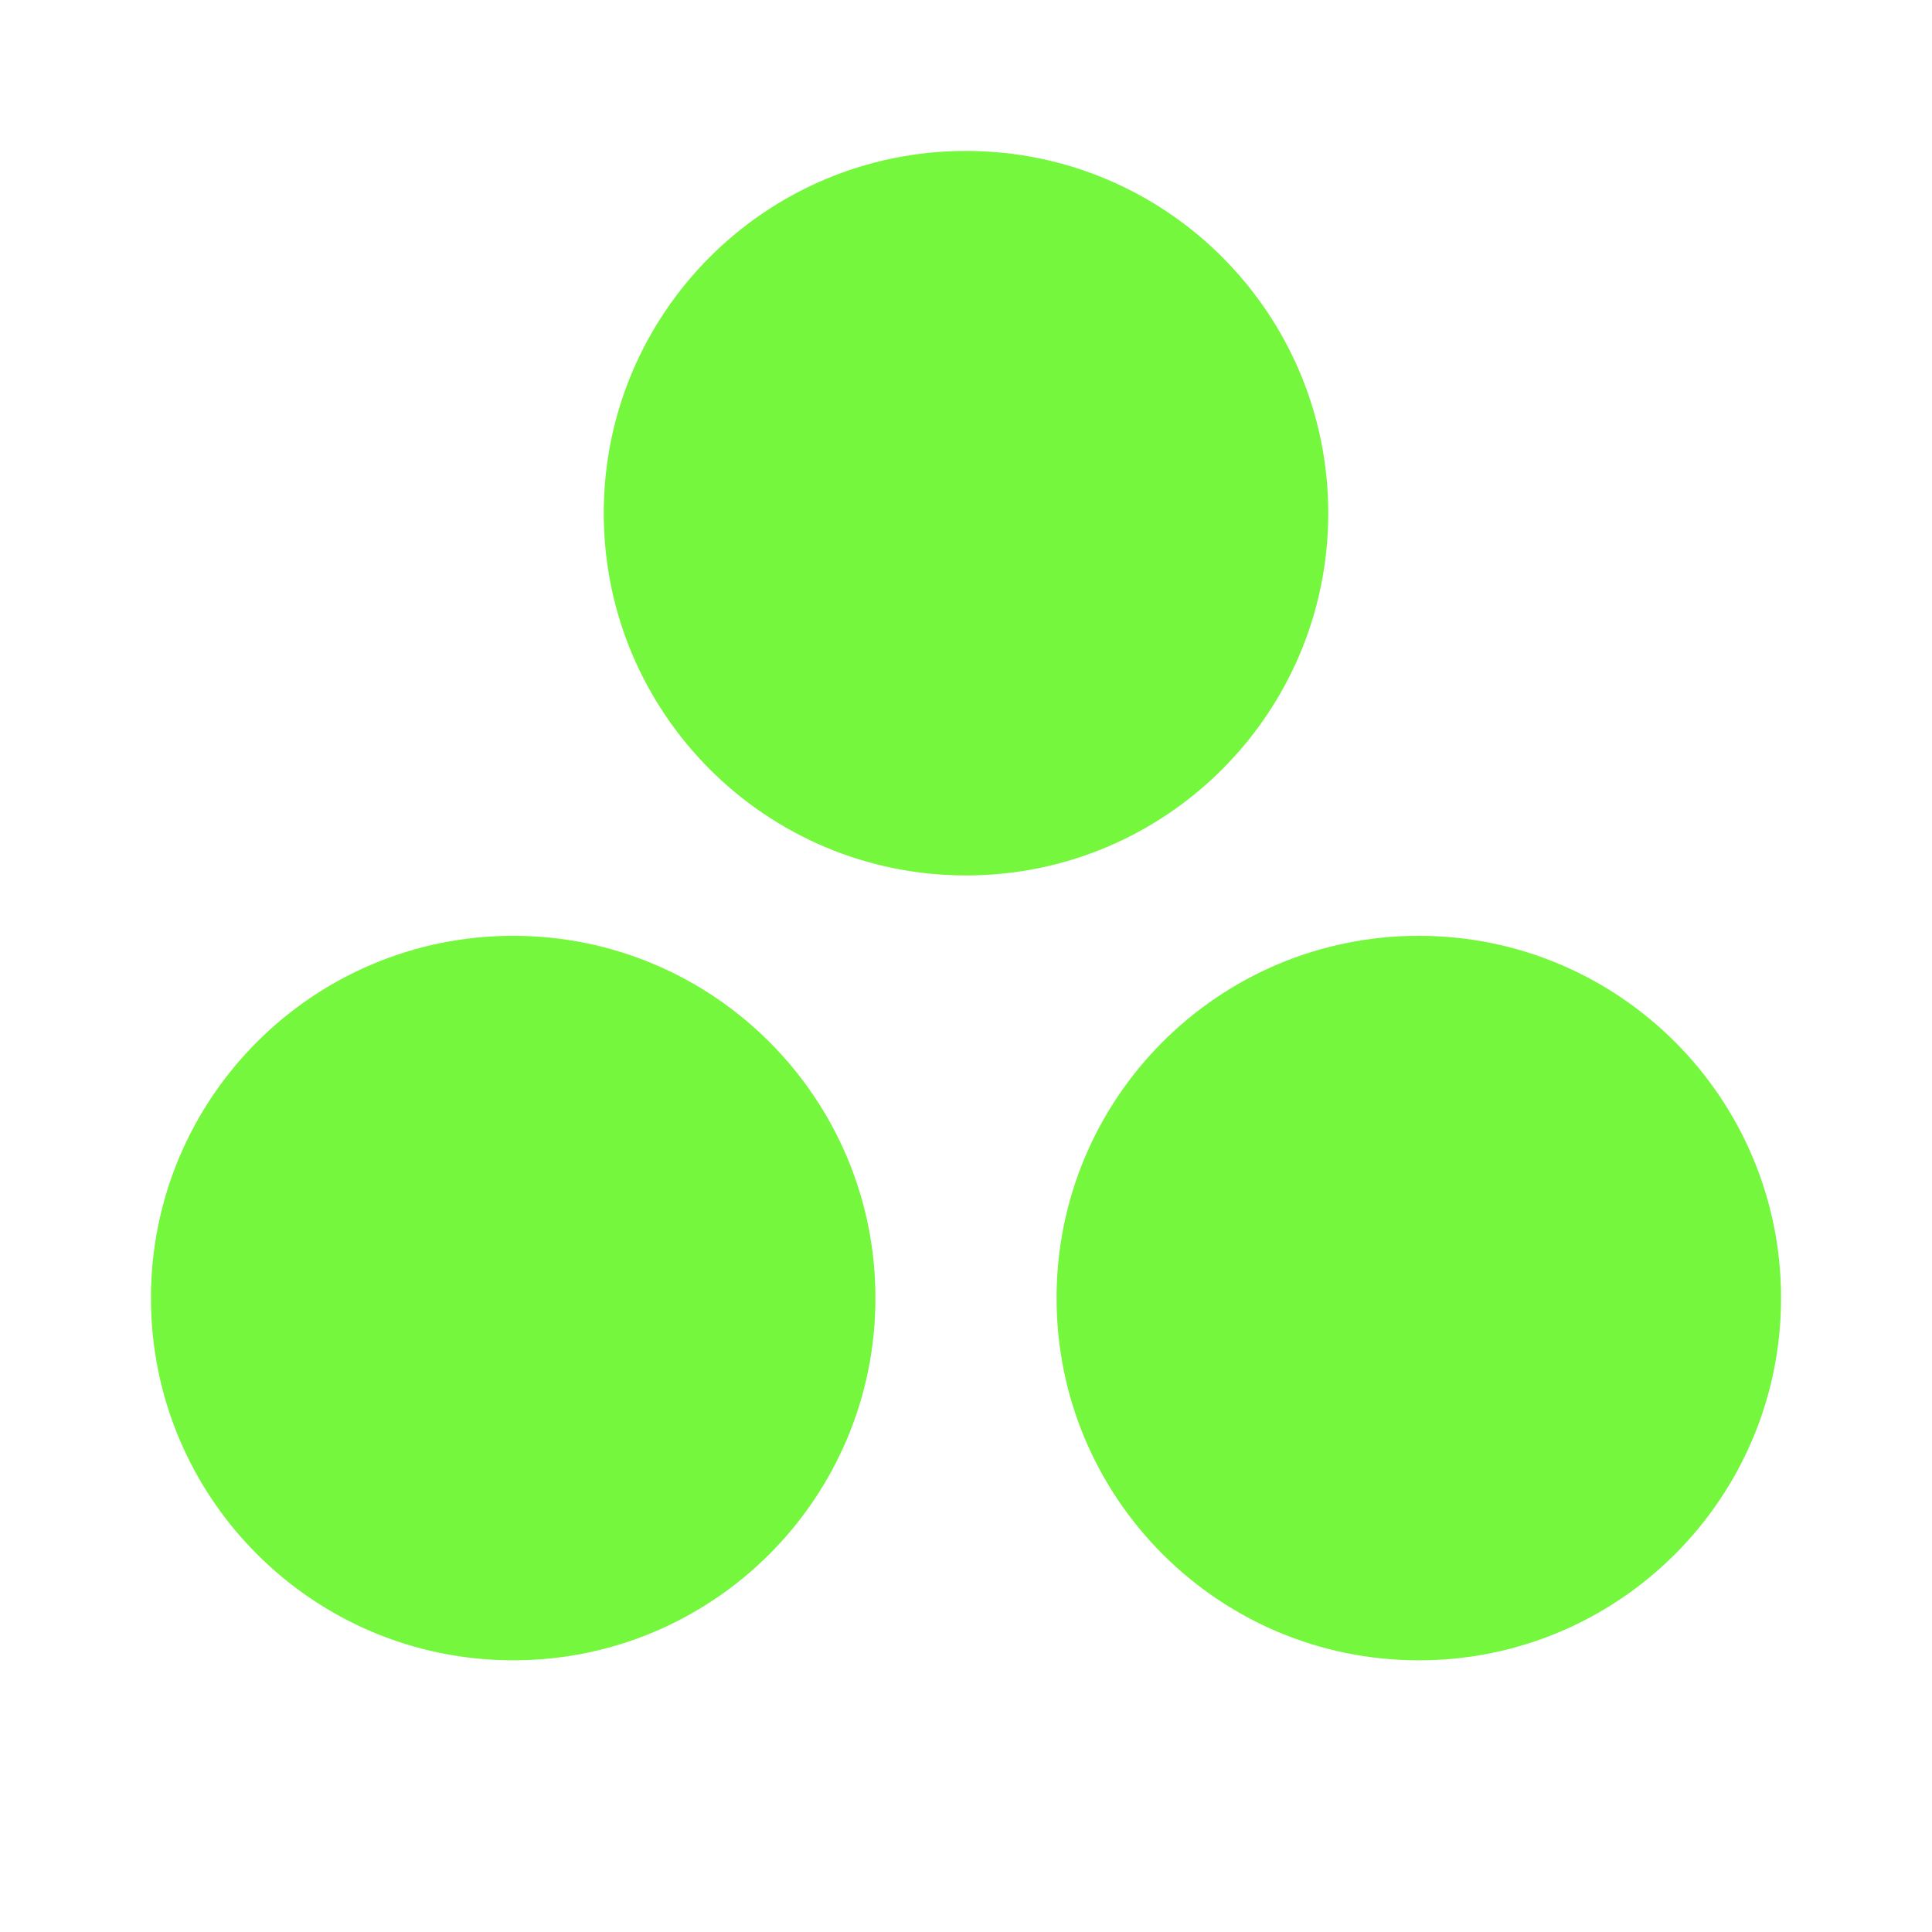 <svg width="32" height="32" viewBox="0 0 32 32" fill="none" xmlns="http://www.w3.org/2000/svg">
<path d="M16 14.5C19.314 14.5 22 11.814 22 8.5C22 5.186 19.314 2.5 16 2.5C12.686 2.5 10 5.186 10 8.5C10 11.814 12.686 14.5 16 14.5Z" fill="#74F73C"/>
<path d="M23.5 27.5C26.814 27.5 29.5 24.814 29.5 21.5C29.5 18.186 26.814 15.5 23.5 15.5C20.186 15.5 17.5 18.186 17.5 21.5C17.5 24.814 20.186 27.5 23.5 27.5Z" fill="#74F73C"/>
<path d="M8.5 27.5C11.814 27.5 14.5 24.814 14.5 21.5C14.5 18.186 11.814 15.5 8.5 15.5C5.186 15.5 2.5 18.186 2.5 21.5C2.5 24.814 5.186 27.5 8.5 27.5Z" fill="#74F73C"/>
</svg>
